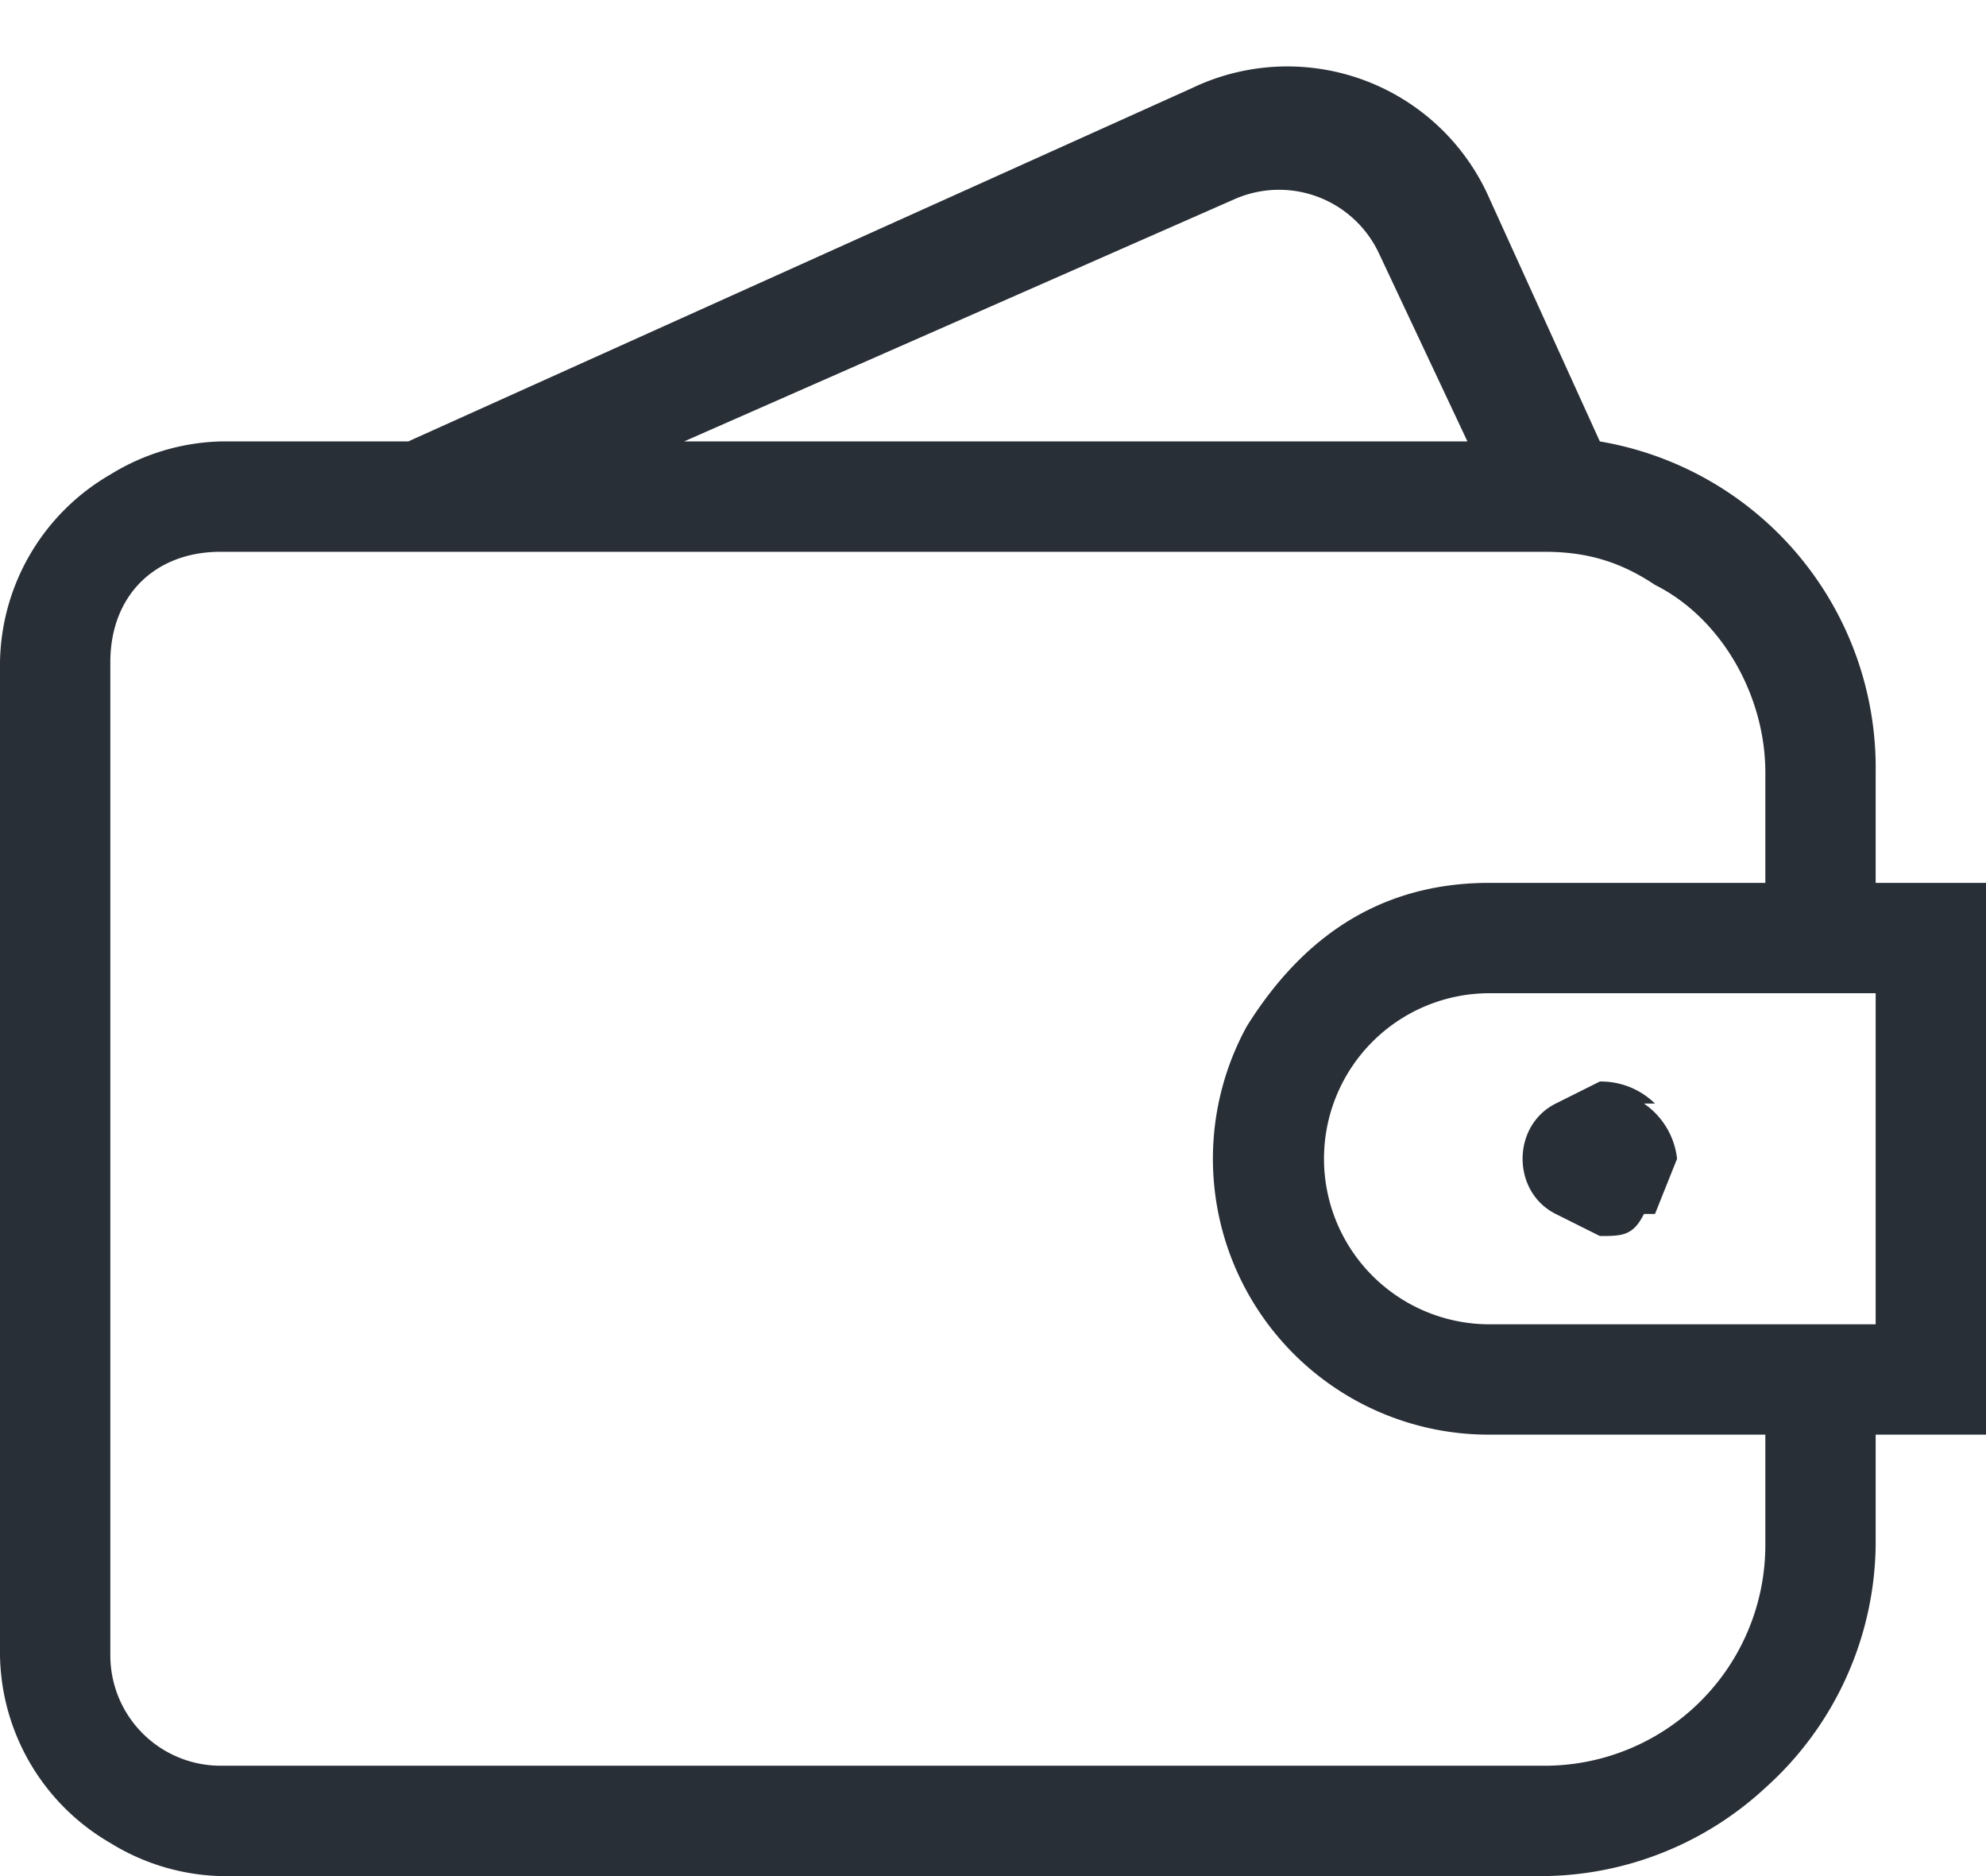 <svg width='18' height='17' xmlns='http://www.w3.org/2000/svg'><path d='M11.2 1.8a1 1 0 011.3.5l.8 1.7H6.2l5-2.2zM13.5 12a1.5 1.5 0 110-3H17v3h-3.5zm2.5 2a2 2 0 01-2 2H2a1 1 0 01-1-1V6c0-.6.4-1 1-1h12c.4 0 .7.1 1 .3.6.3 1 1 1 1.7v1h-2.5c-1 0-1.7.5-2.2 1.3a2.5 2.5 0 002.2 3.7H16v1zm1-6h1v5h-1v1a3 3 0 01-1 2.2 3 3 0 01-2 .8H2a2 2 0 01-1-.3A2 2 0 010 15V6a2 2 0 011-1.7A2 2 0 012 4h1.7L10.8.8a2 2 0 012.7 1l1 2.2A3 3 0 0117 7v1zm-2 2a.7.7 0 00-.5-.2l-.4.2c-.2.1-.3.3-.3.5s.1.4.3.5l.4.2c.2 0 .3 0 .4-.2h.1l.2-.5a.7.7 0 00-.3-.5z' fill='#292f37' fill-rule='evenodd'/></svg>